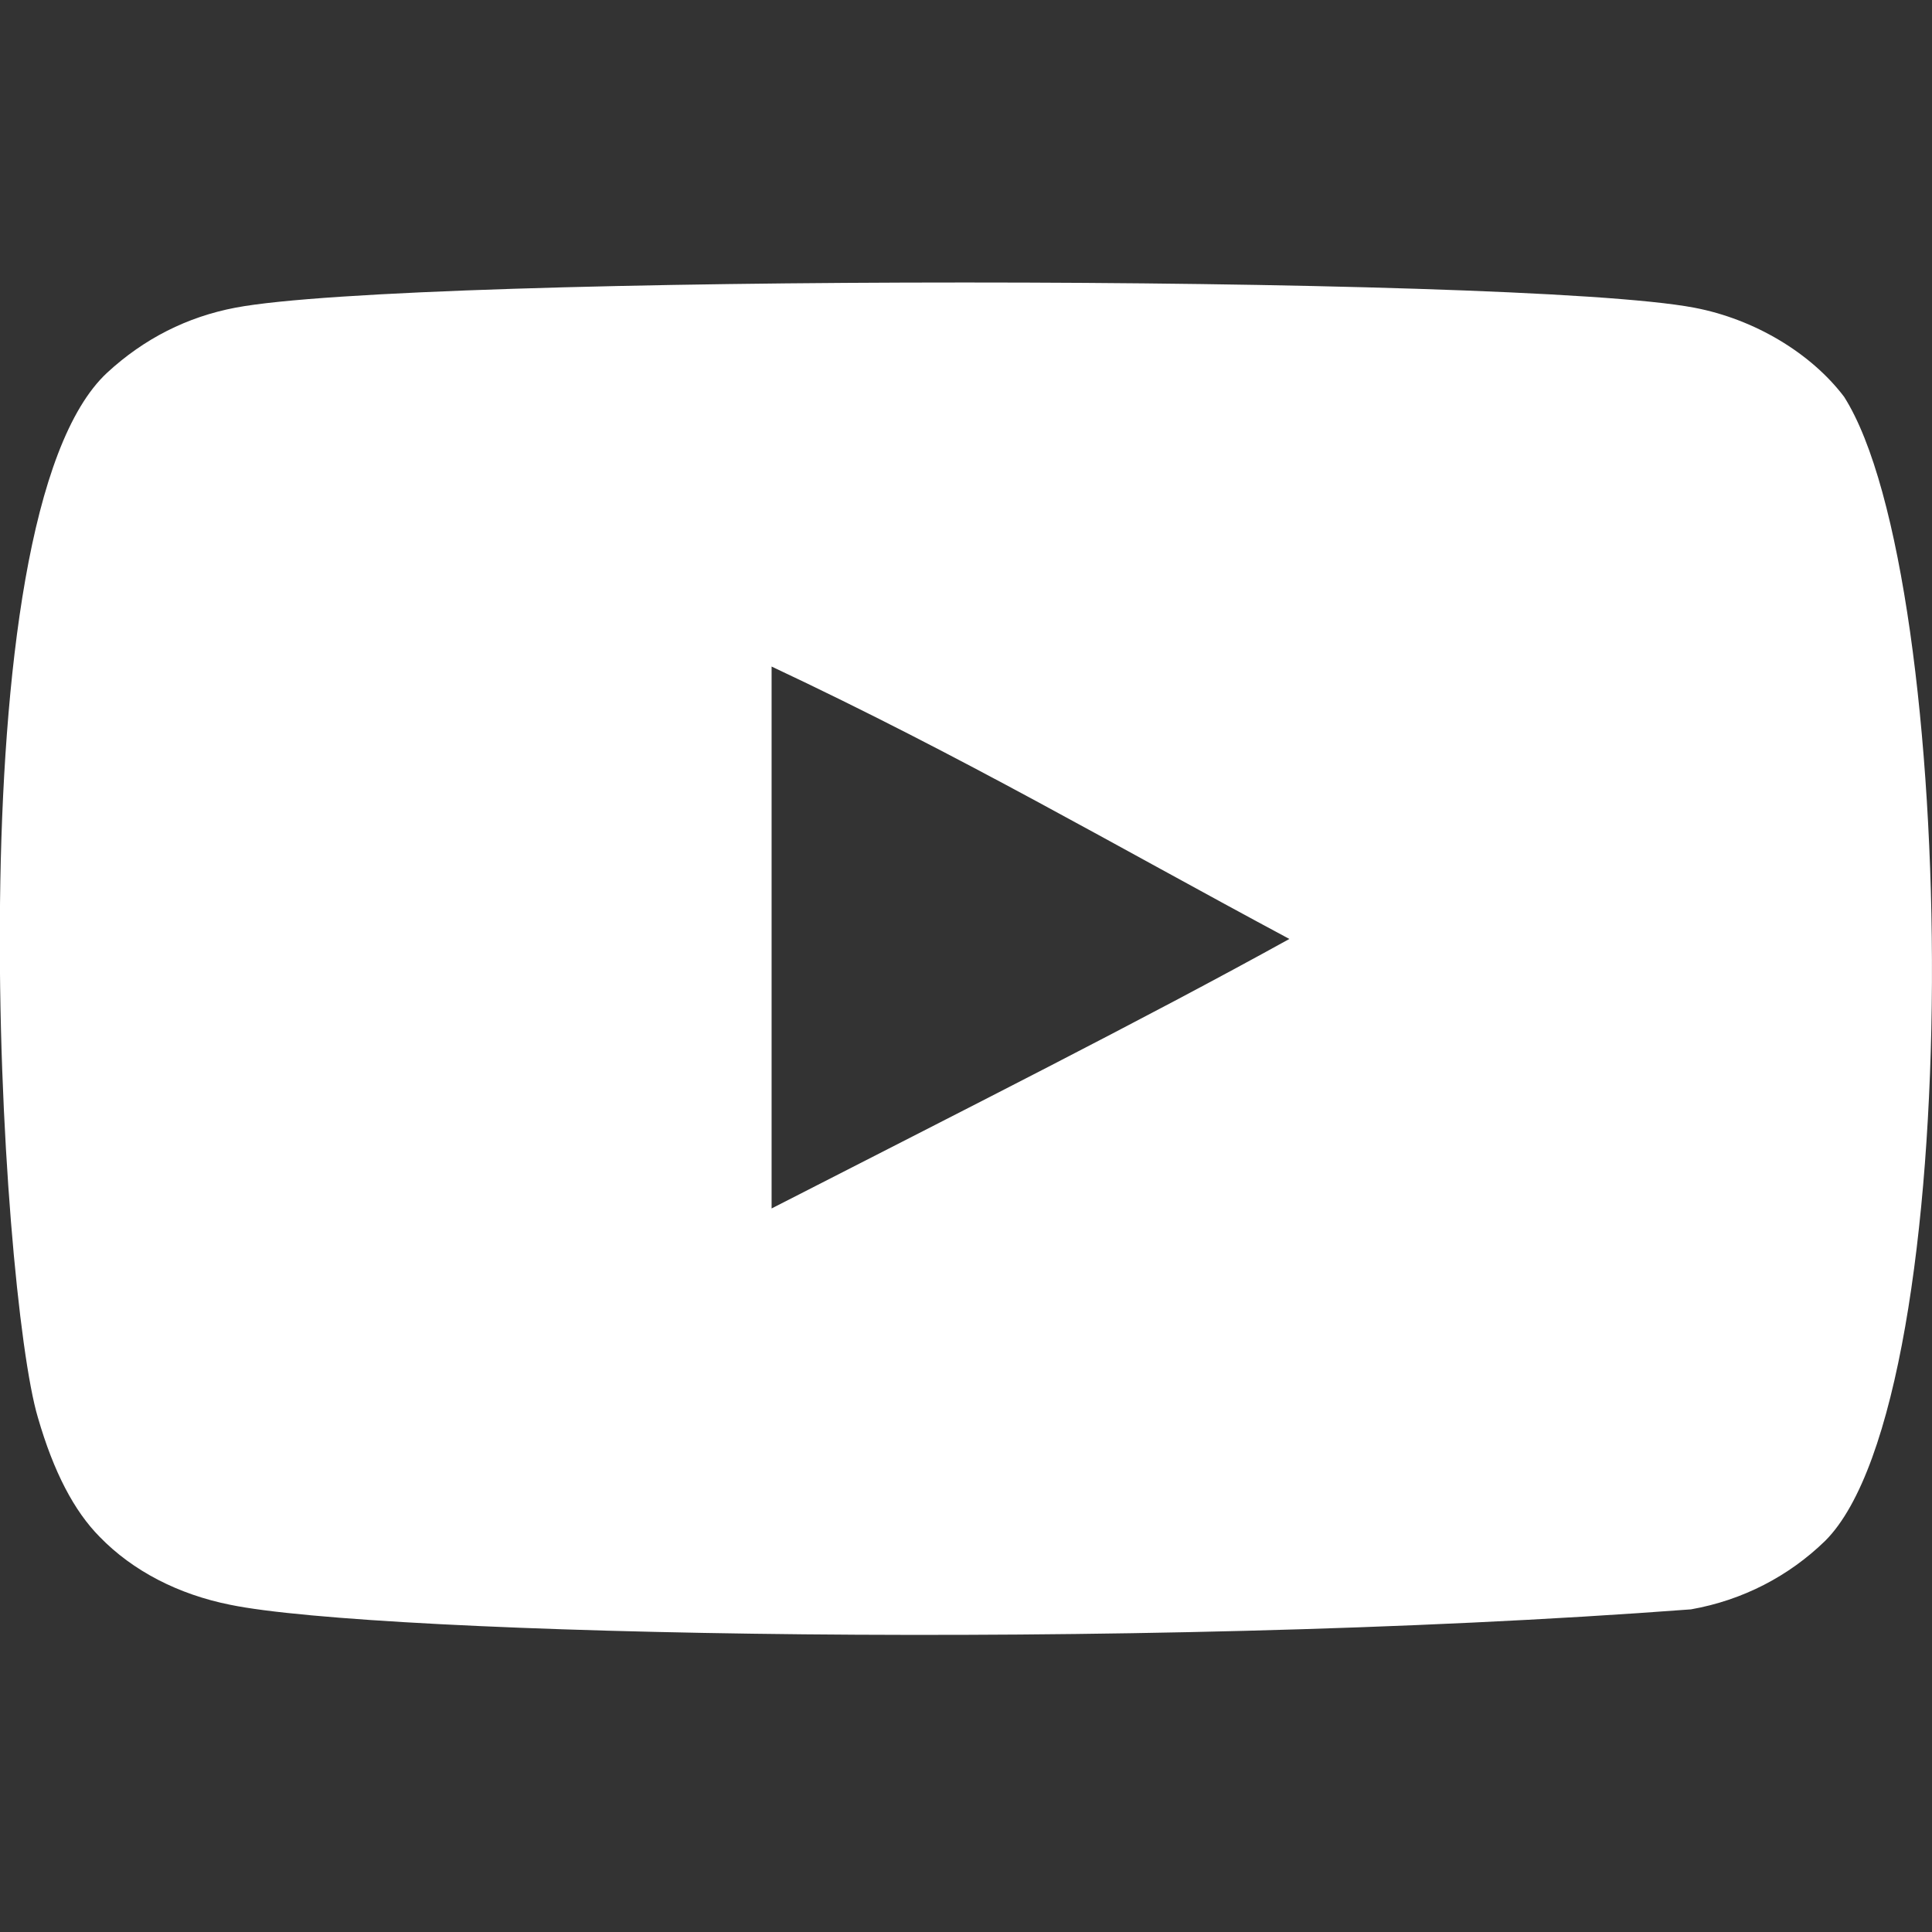<?xml version="1.0" encoding="utf-8"?>
<!-- Generator: Adobe Illustrator 19.0.0, SVG Export Plug-In . SVG Version: 6.00 Build 0)  -->
<svg version="1.1" id="Layer_1" xmlns="http://www.w3.org/2000/svg" xmlns:xlink="http://www.w3.org/1999/xlink" x="0px" y="0px"
	 viewBox="-79 -120 800 800" style="enable-background:new -79 -120 800 800;" xml:space="preserve">
<rect x="-79" y="-120" width="800" height="800" fill="#333333" stroke="none"/>
<style type="text/css">
	.st0{fill:#FFFFFF;}
</style>
<title>youtube [#168]</title>
<desc>Created with Sketch.</desc>
<g id="Page-1">
	<g id="Dribbble-Light-Preview" transform="translate(-300, -7442)">
		<g id="icons" transform="translate(56, 160)">
			<path id="youtube-_x5B__x23_168_x5D_" class="st0" d="M484.5,7662.4V7438c79.7,37.5,141.4,73.7,214.4,112.8
				C638.7,7584.1,564.2,7621.6,484.5,7662.4 M928.6,7326.3c-13.7-18.1-37.2-32.2-62.1-36.9c-73.3-13.9-530.7-13.9-604,0
				c-20,3.8-37.8,12.8-53.1,26.9c-64.5,59.8-44.3,380.7-28.7,432.7c6.5,22.5,15,38.7,25.6,49.4c13.7,14.1,32.5,23.8,54,28.1
				c60.4,12.5,371.3,19.5,604.9,1.9c21.5-3.8,40.6-13.8,55.6-28.4C980.4,7740.4,976.4,7401.5,928.6,7326.3"/>
		</g>
	</g>
</g>
</svg>
